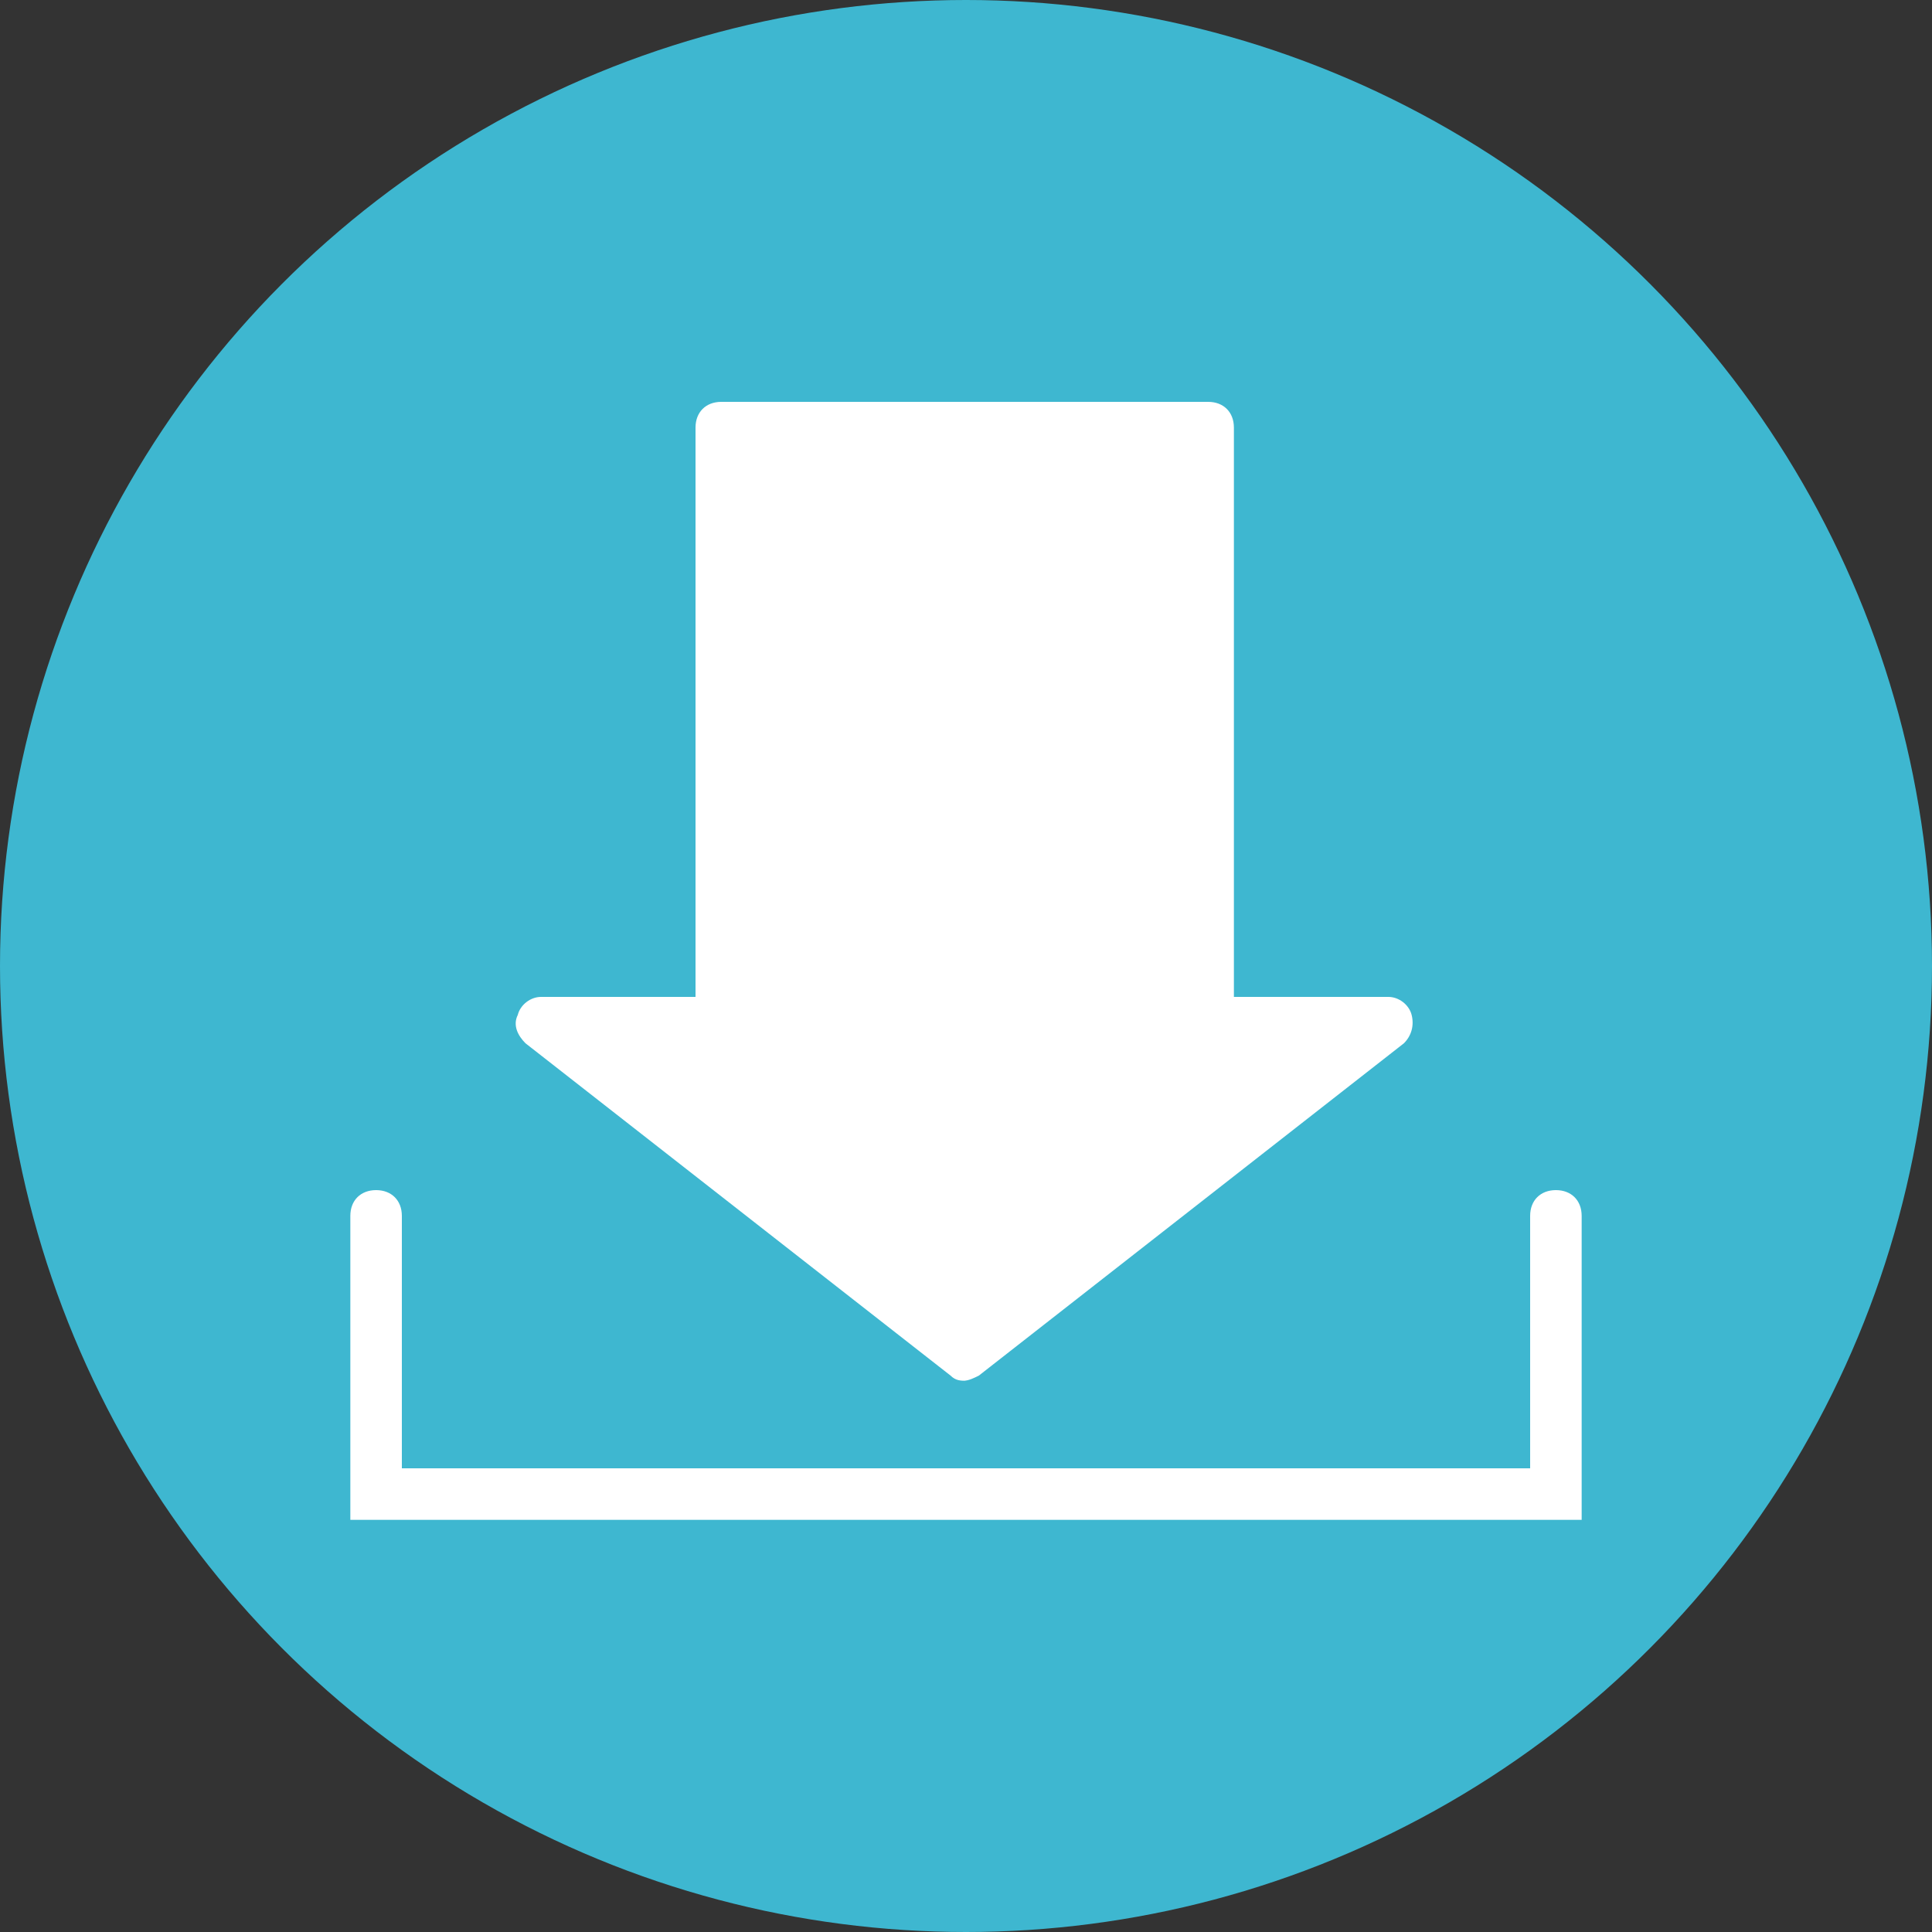 <?xml version="1.0" encoding="UTF-8"?>
<svg xmlns="http://www.w3.org/2000/svg" version="1.1" viewBox="0 0 75 75">
  <rect x="0" y="0" width="75" height="75" fill="#333333" stroke="none"/>
  <defs>
    <style>
      .cls-1 {
        fill: #3eb7d0;
      }

      .cls-2 {
        fill: #fff;
      }
    </style>
  </defs>
  <!-- Generator: Adobe Illustrator 28.7.3, SVG Export Plug-In . SVG Version: 1.2.0 Build 164)  -->
  <g>
    <g id="_レイヤー_1" data-name="レイヤー_1">
      <circle class="cls-1" cx="37.5" cy="37.5" r="37.5"/>
    </g>
    <g id="_レイヤー_2" data-name="レイヤー_2">
      <path class="cls-2" d="M61.4,59H13.6v-11.8c0-.6.4-1,1-1s1,.4,1,1v9.8h43.8v-9.8c0-.6.4-1,1-1s1,.4,1,1v11.8Z"/>
      <g>
        <polygon class="cls-2" points="47 39.7 47 16.5 28 16.5 28 39.7 21 39.7 37.5 52.6 54 39.7 47 39.7"/>
        <path class="cls-2" d="M37.5,53.6c-.2,0-.4,0-.6-.2l-16.5-12.9c-.3-.3-.5-.7-.3-1.1.1-.4.5-.7.9-.7h6v-22.1c0-.6.4-1,1-1h18.9c.6,0,1,.4,1,1v22.1h6c.4,0,.8.3.9.7.1.4,0,.8-.3,1.1l-16.5,12.9c-.2.1-.4.2-.6.2ZM23.9,40.7l13.6,10.7,13.6-10.7h-4.1c-.6,0-1-.4-1-1v-22.1h-16.9v22.1c0,.6-.4,1-1,1h-4.1Z"/>
      </g>
    </g>
  </g>
</svg>